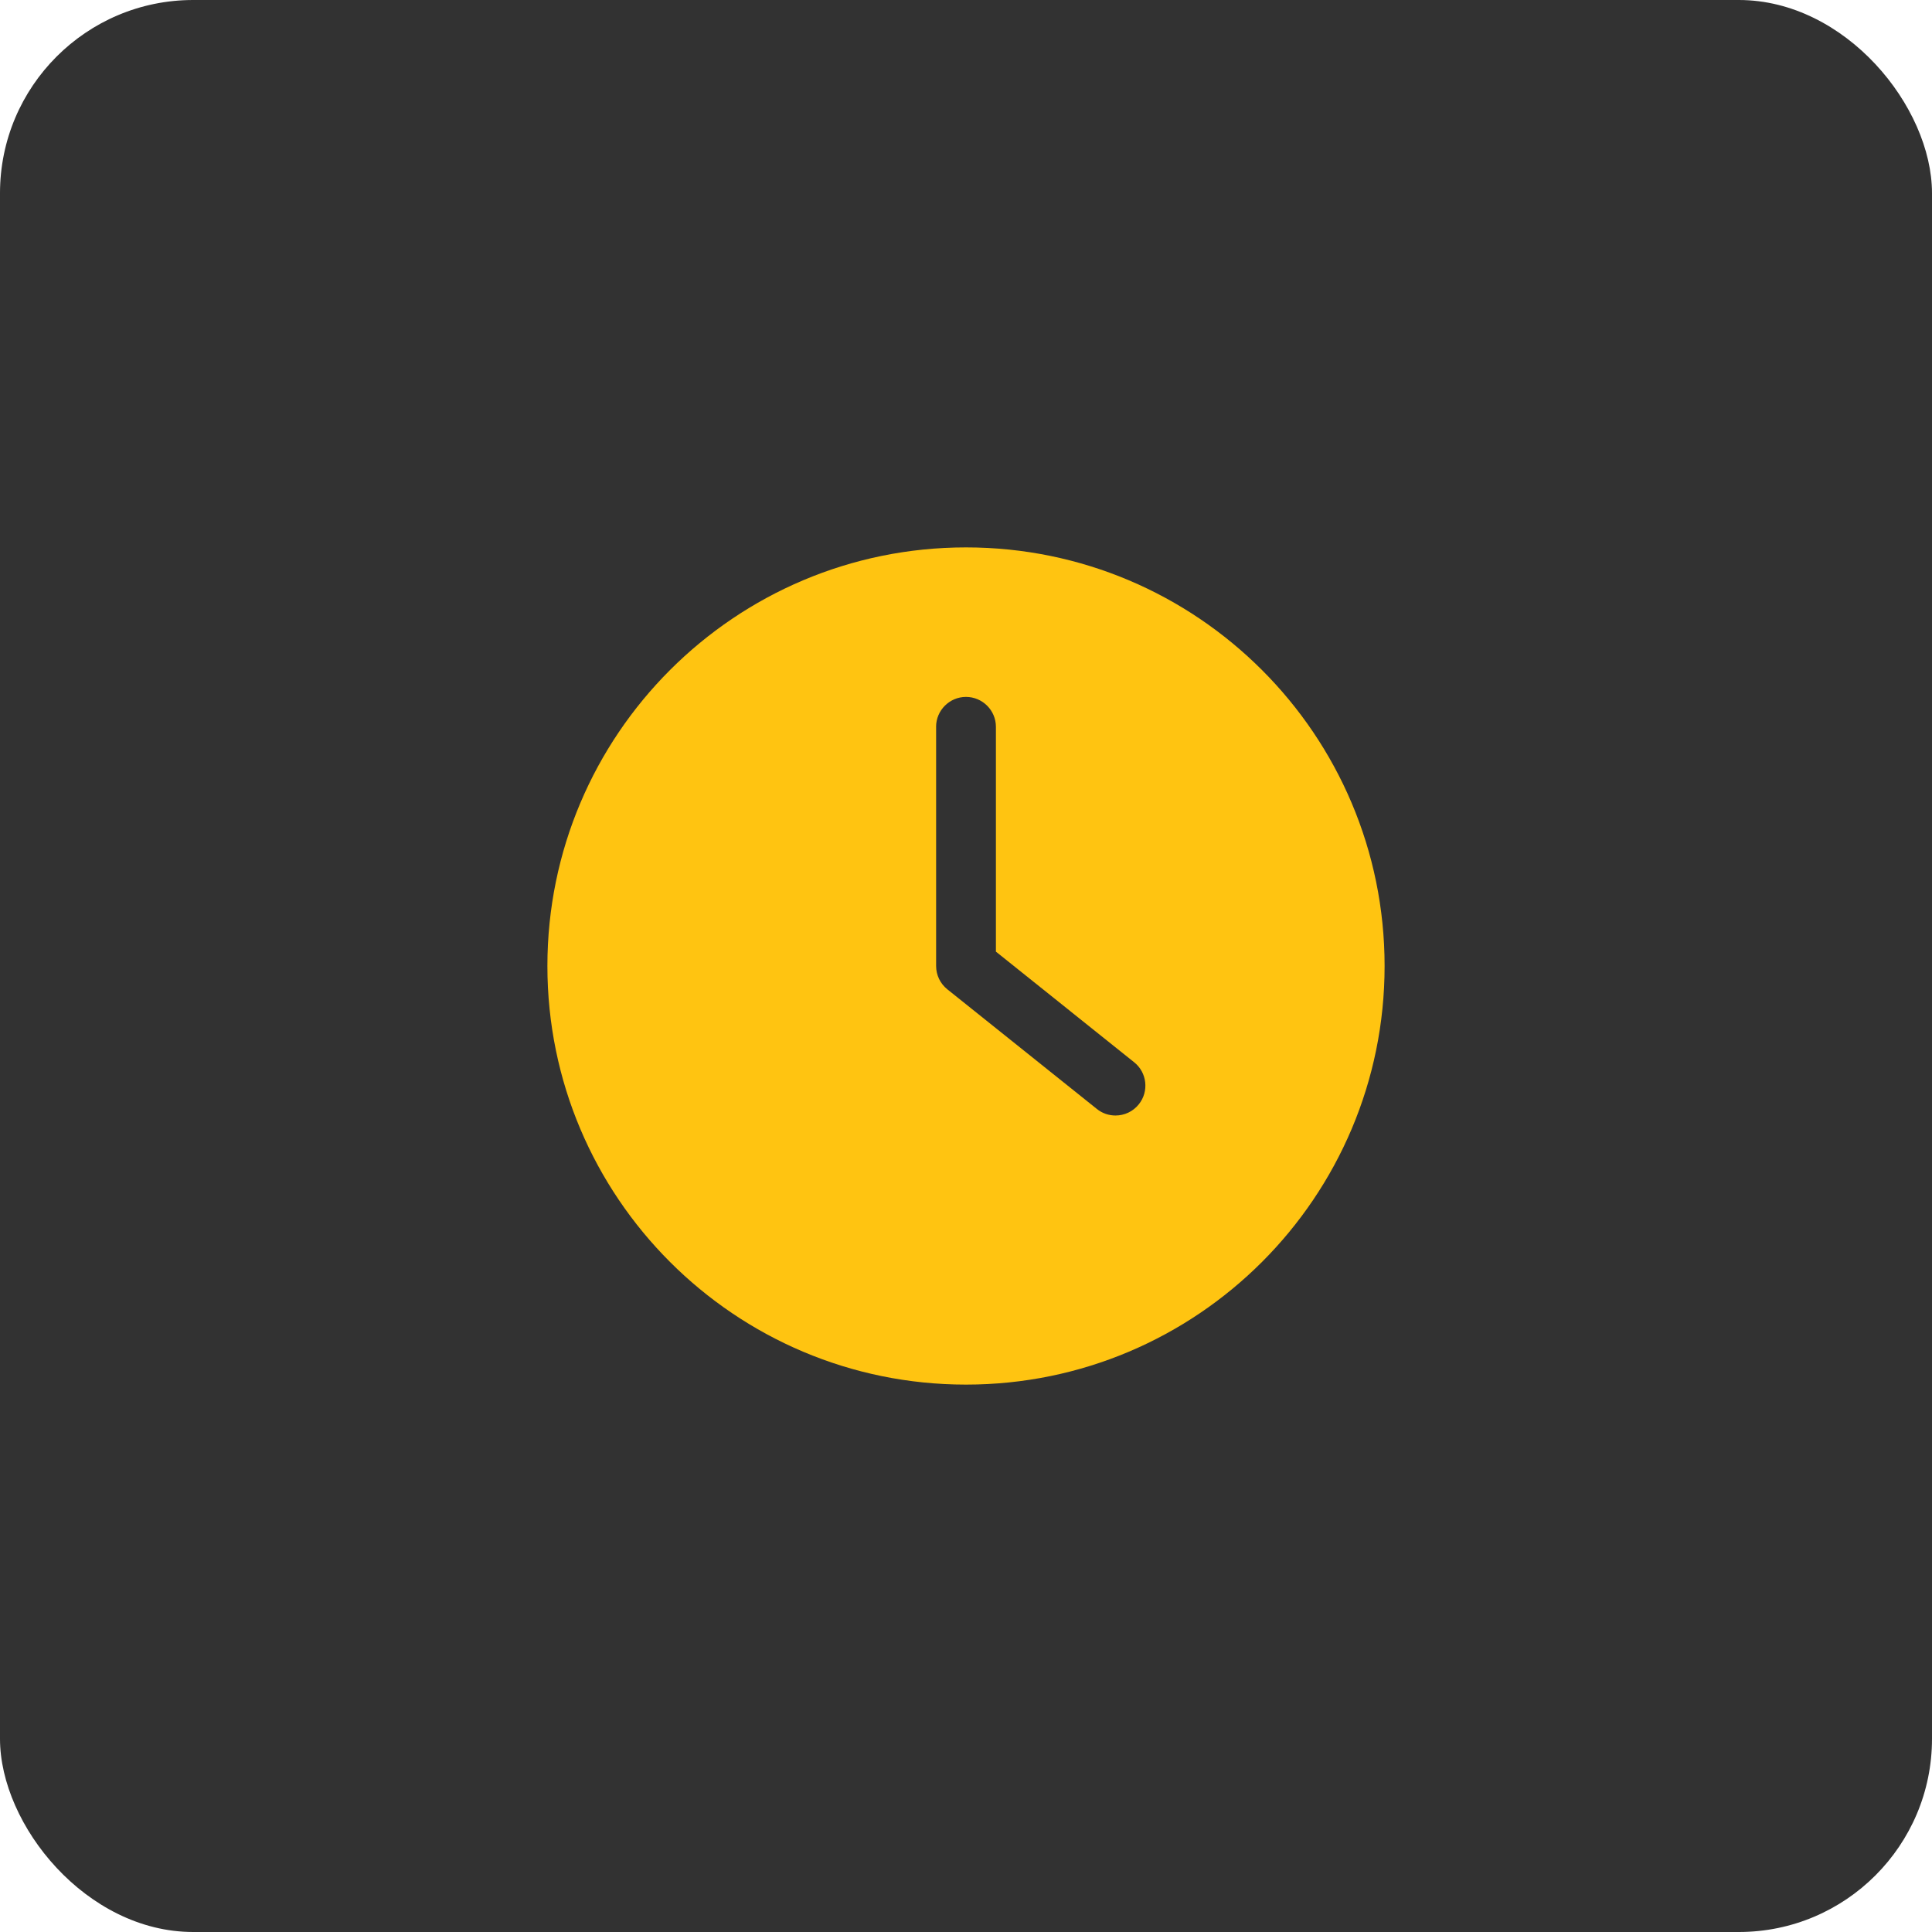 <svg width="60" height="60" viewBox="0 0 60 60" fill="none" xmlns="http://www.w3.org/2000/svg">
<rect width="60" height="60" rx="6" fill="#323232"/>
<g clip-path="url(#clip0_62_99)">
<path d="M30 43C37.178 43 43 37.178 43 30C43 22.822 37.178 17 30 17C22.822 17 17 22.822 17 30C17 37.178 22.822 43 30 43ZM29.071 22.571C29.071 22.061 29.489 21.643 30 21.643C30.511 21.643 30.929 22.061 30.929 22.571V29.554L35.223 32.99C35.623 33.31 35.688 33.895 35.367 34.295C35.186 34.522 34.917 34.643 34.643 34.643C34.438 34.643 34.234 34.578 34.062 34.438L29.42 30.724C29.201 30.548 29.072 30.283 29.072 30V22.571H29.071Z" fill="#FFC411"/>
</g>
<defs>
<clipPath id="clip0_62_99">
<rect width="26" height="26" fill="white" transform="translate(17 17)"/>
</clipPath>
</defs>
</svg>
